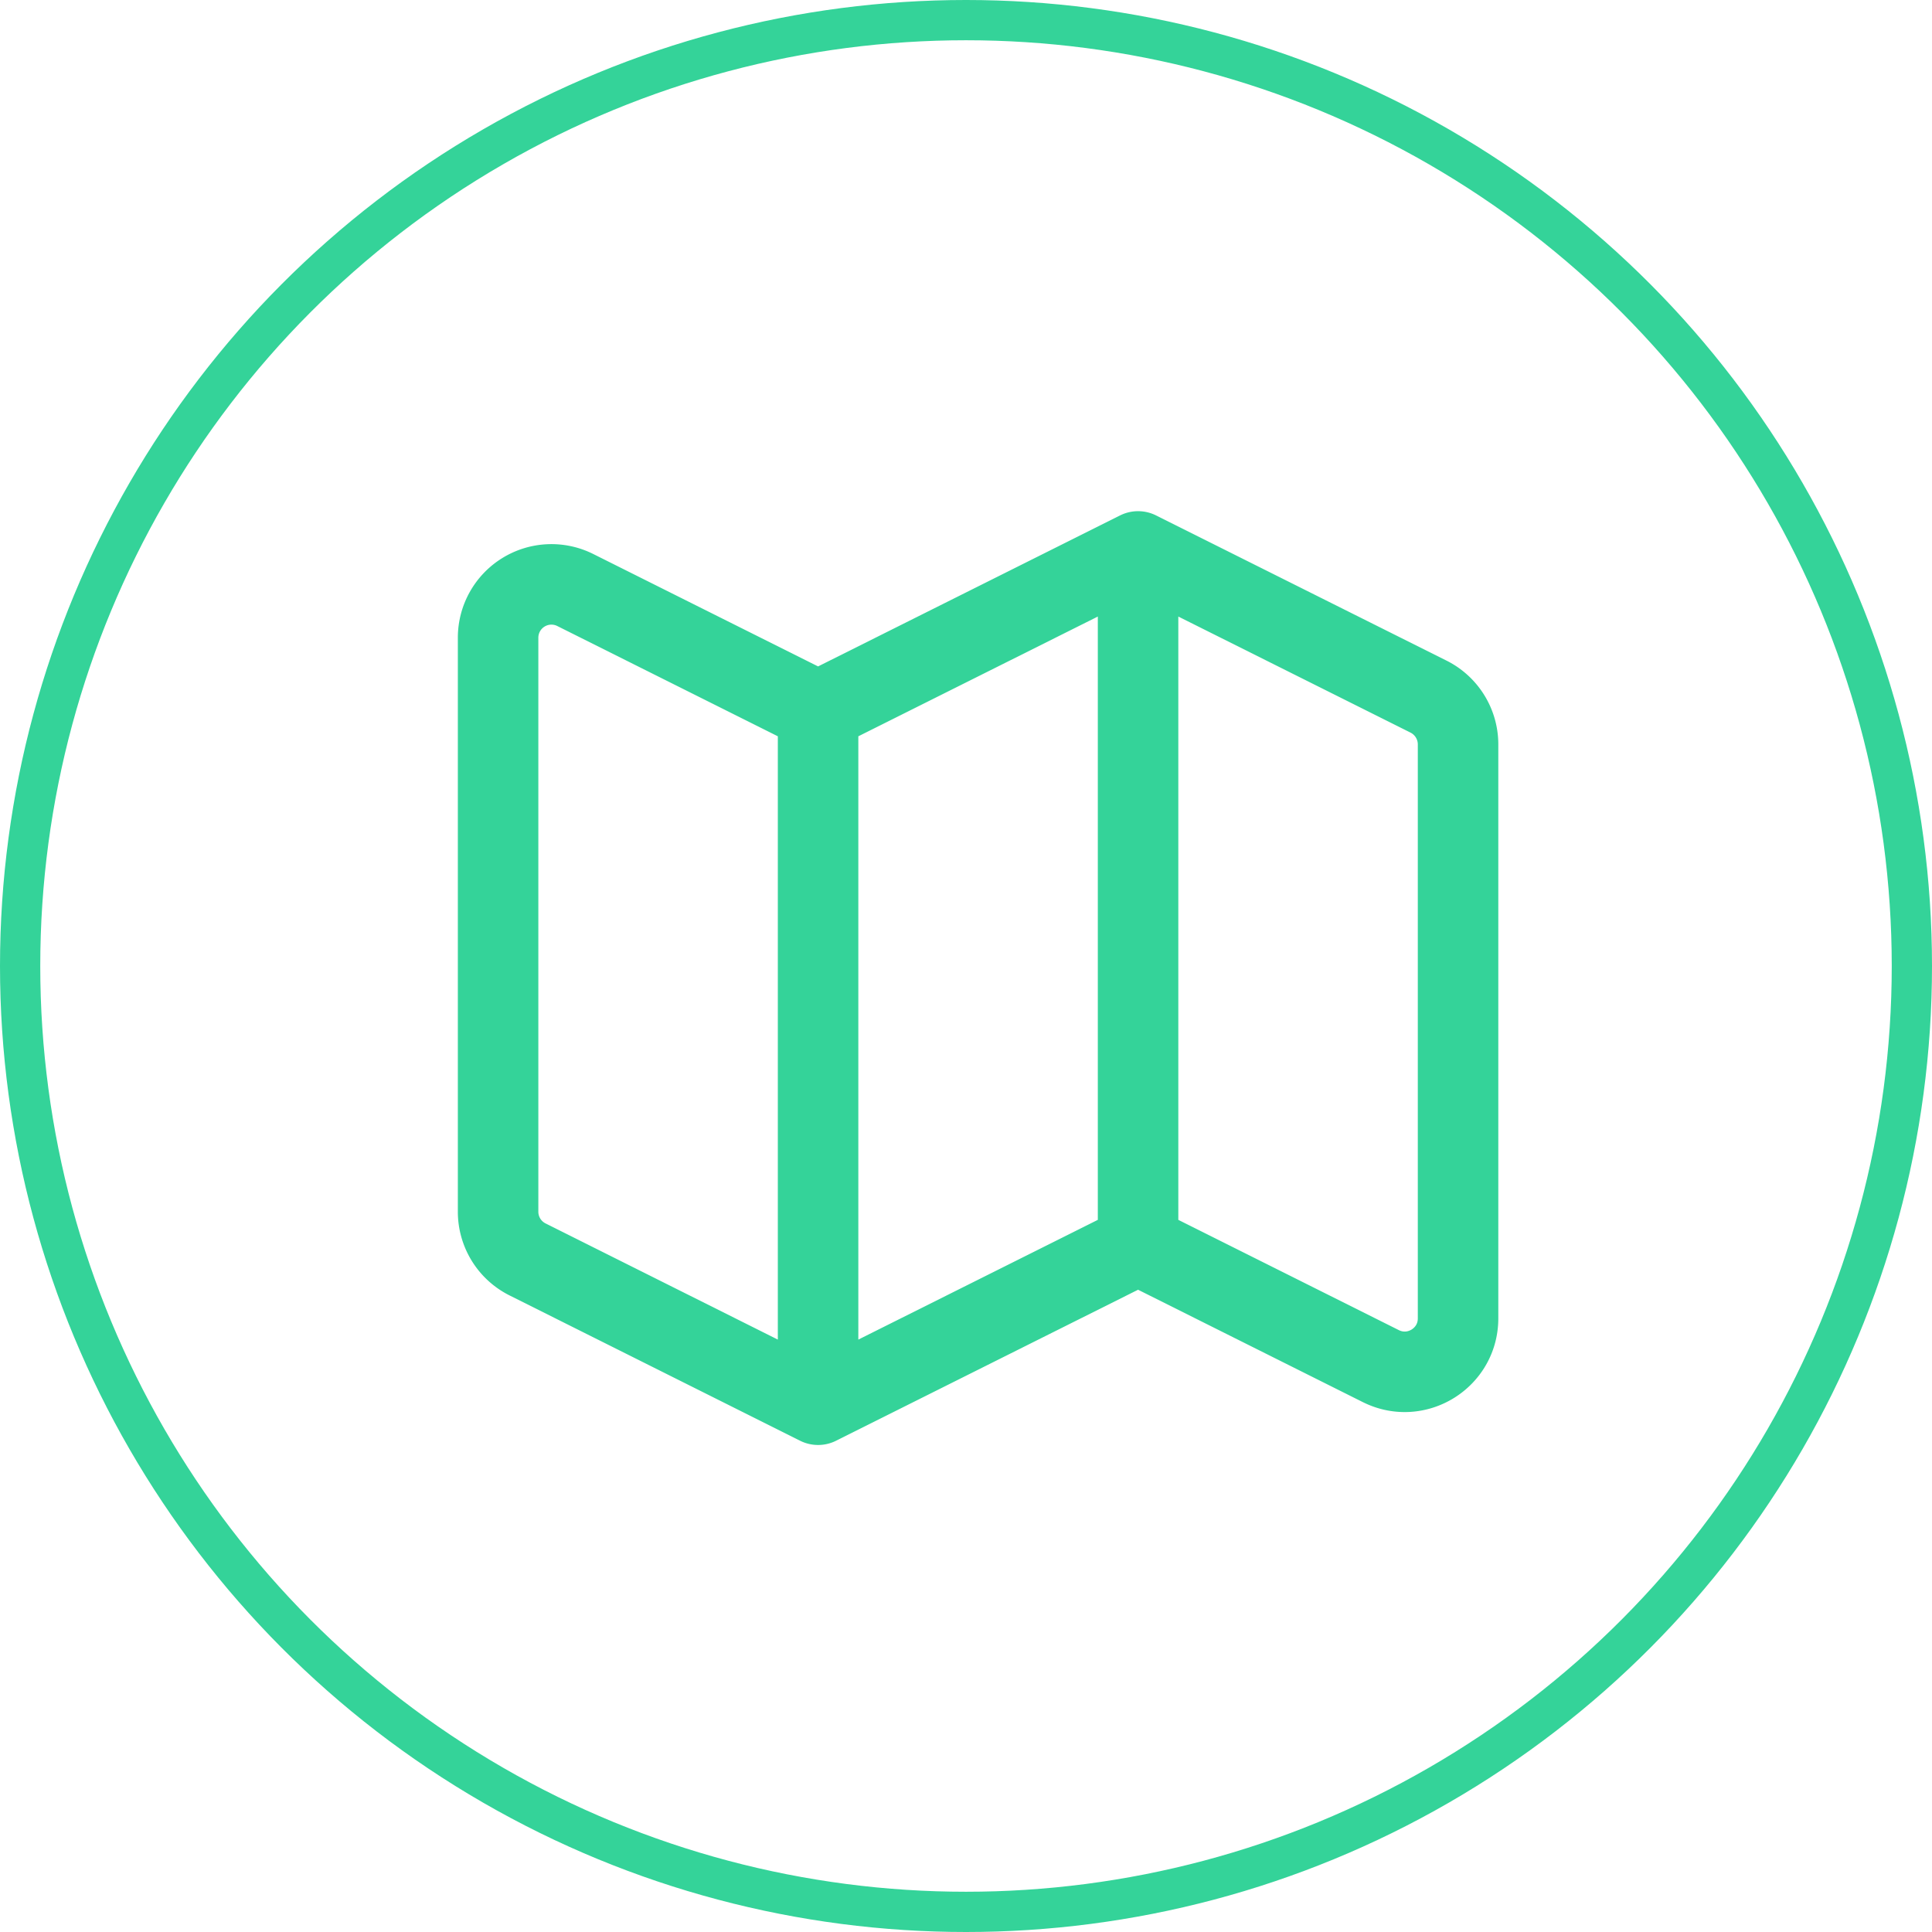 <svg width="48" height="48" viewBox="0 0 48 48" fill="none" xmlns="http://www.w3.org/2000/svg">
  <circle cx="24" cy="24" r="23.5" stroke="#34D399" />
  <path
    d="m20.325 34.9-7.218-3.61a1.325 1.325 0 0 1-.732-1.184V15.844a1.325 1.325 0 0 1 1.918-1.185l6.032 3.016m0 17.225 7.95-3.975m-7.95 3.975V17.675m7.95 13.25 6.032 3.016c.881.44 1.918-.2 1.918-1.185V18.494c0-.502-.284-.961-.732-1.186L28.275 13.7m0 17.225V13.7m0 0-7.95 3.975"
    stroke="#34D399" stroke-width="2" stroke-linecap="round" stroke-linejoin="round" />
</svg>